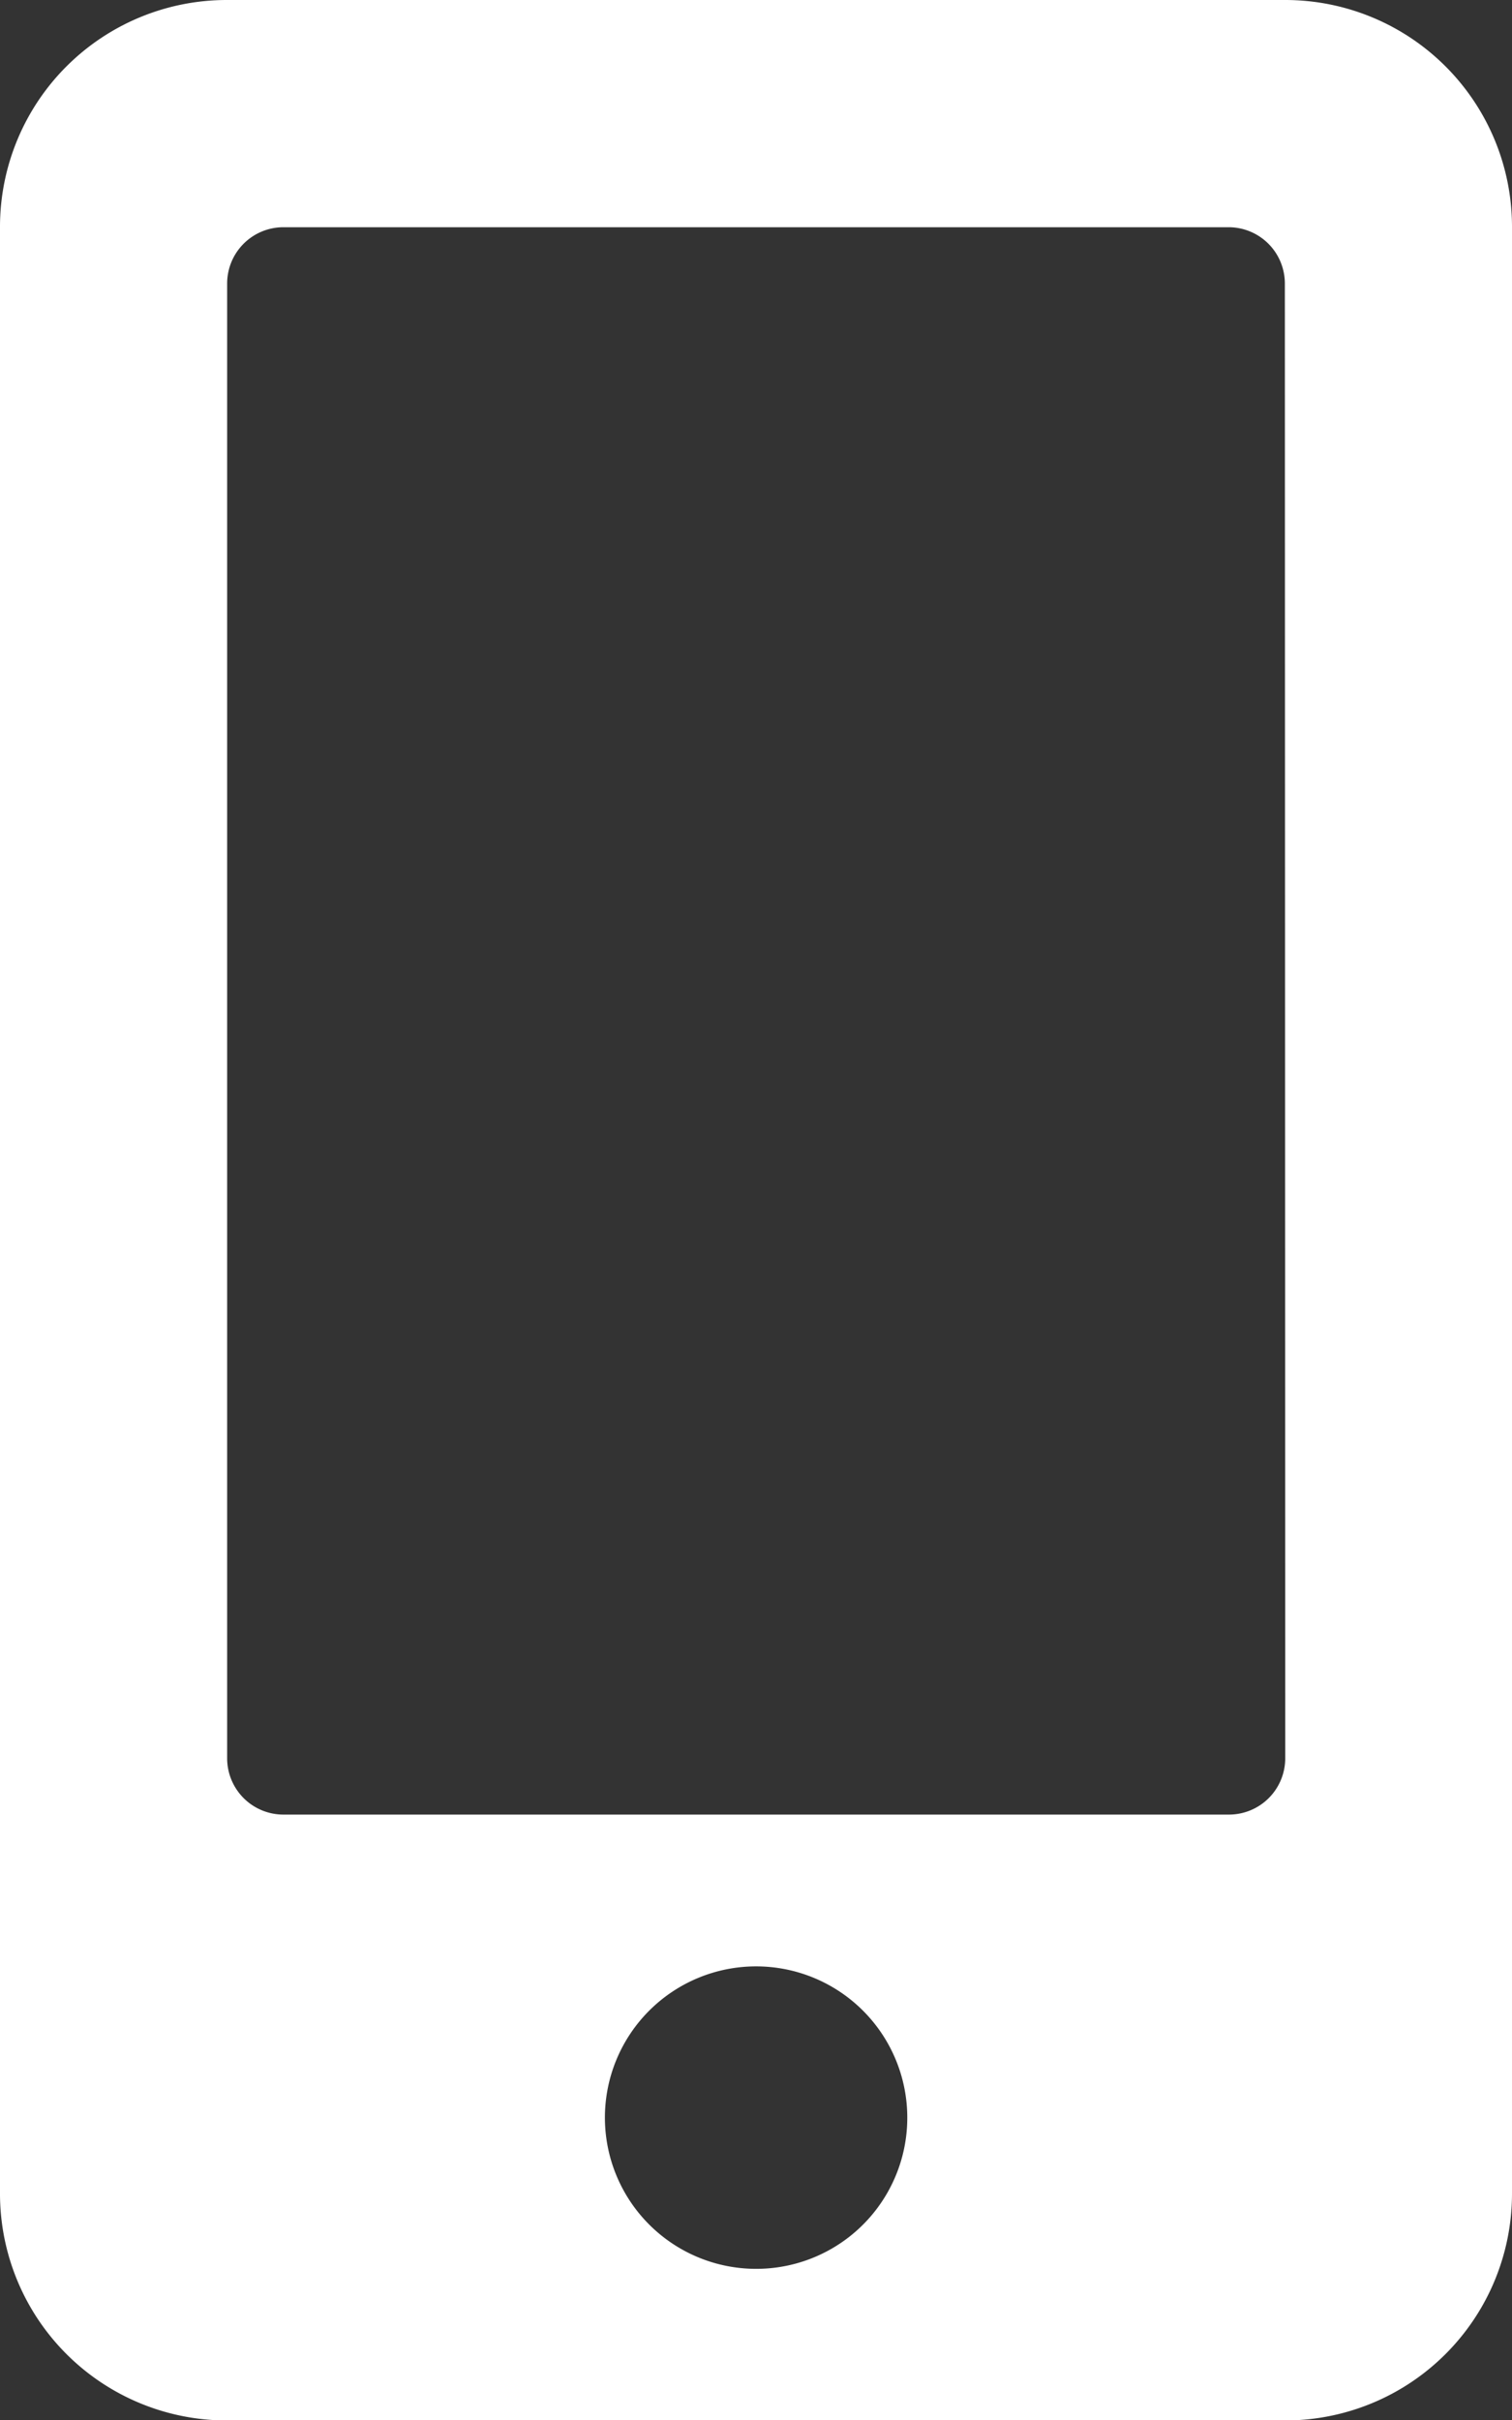 <svg xmlns="http://www.w3.org/2000/svg" width="8.061" height="12.898" viewBox="0 0 8.061 12.898">
  <rect x="0" y="0" width="8.061" height="12.898" fill="#333333" stroke="none"/>
  <path id="mobile-alt-solid" d="M6.852,0H1.209A1.209,1.209,0,0,0,0,1.209V11.688A1.209,1.209,0,0,0,1.209,12.9H6.852a1.209,1.209,0,0,0,1.209-1.209V1.209A1.209,1.209,0,0,0,6.852,0ZM4.031,12.092a.806.806,0,1,1,.806-.806A.805.805,0,0,1,4.031,12.092ZM6.852,9.371a.3.3,0,0,1-.3.3H1.511a.3.3,0,0,1-.3-.3V1.511a.3.3,0,0,1,.3-.3H6.55a.3.3,0,0,1,.3.3Z" fill="#fff"/>
</svg>

